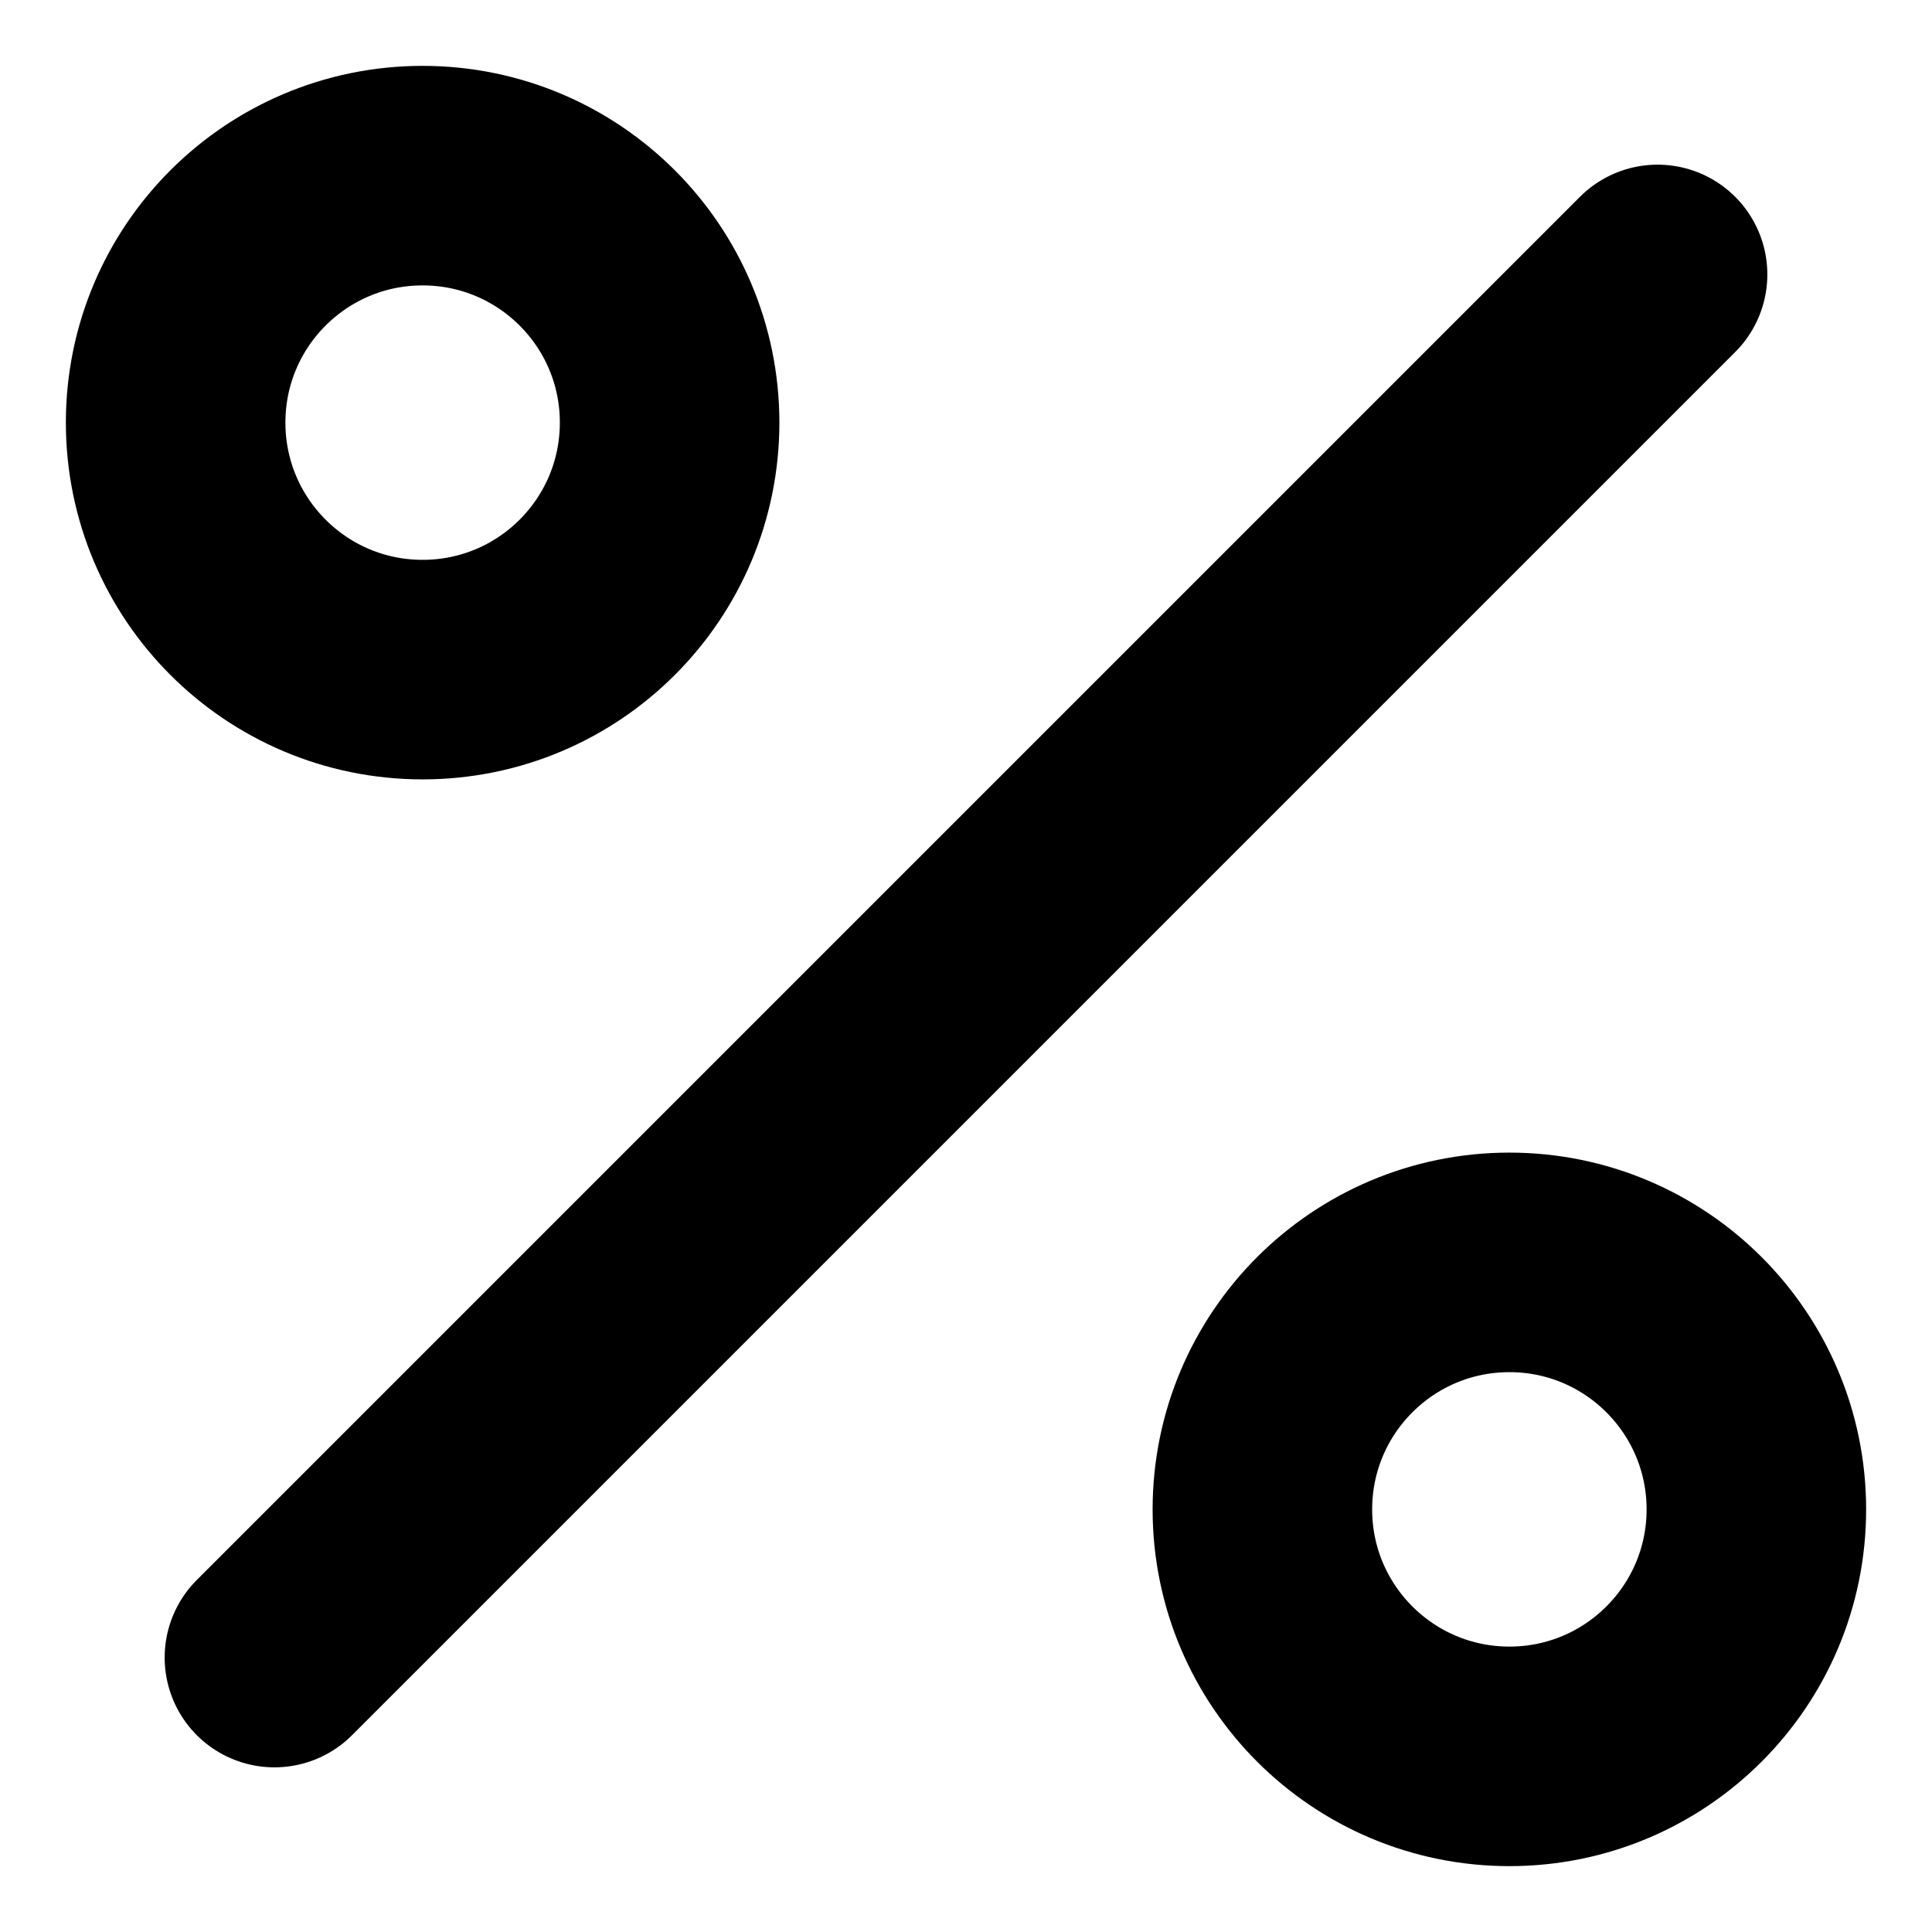 <svg width="22" height="22" viewBox="0 0 22 22" fill="none" xmlns="http://www.w3.org/2000/svg">
<path d="M18.875 3.125L3.125 18.875" stroke="black" stroke-width="2.5" stroke-linecap="round" stroke-linejoin="round"/>
<path d="M4.812 7.625C6.366 7.625 7.625 6.366 7.625 4.812C7.625 3.259 6.366 2 4.812 2C3.259 2 2 3.259 2 4.812C2 6.366 3.259 7.625 4.812 7.625Z" stroke="black" stroke-width="2.5" stroke-linecap="round" stroke-linejoin="round"/>
<path d="M17.188 20C18.741 20 20 18.741 20 17.188C20 15.634 18.741 14.375 17.188 14.375C15.634 14.375 14.375 15.634 14.375 17.188C14.375 18.741 15.634 20 17.188 20Z" stroke="black" stroke-width="2.5" stroke-linecap="round" stroke-linejoin="round"/>
</svg>
